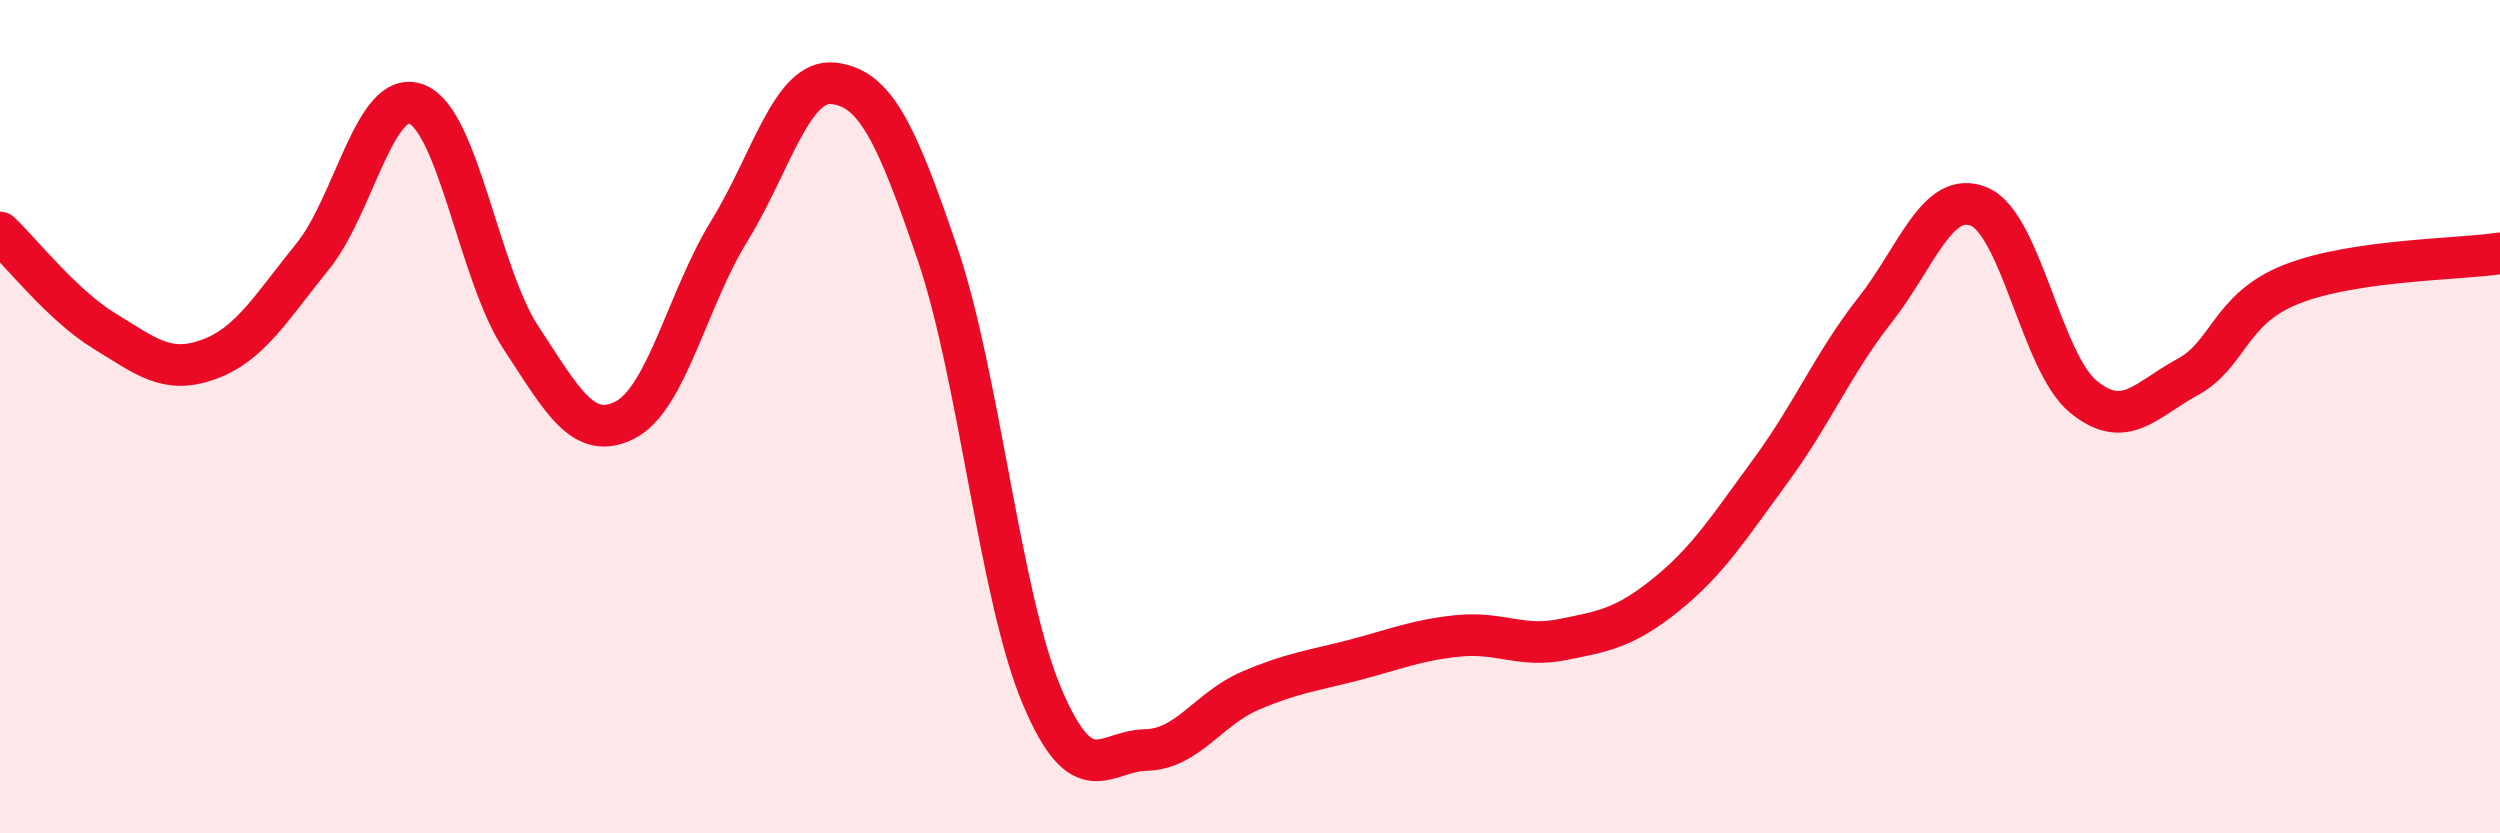 
    <svg width="60" height="20" viewBox="0 0 60 20" xmlns="http://www.w3.org/2000/svg">
      <path
        d="M 0,5.58 C 0.5,6.05 1.5,7.33 2.5,7.94 C 3.5,8.55 4,8.99 5,8.63 C 6,8.27 6.5,7.39 7.5,6.16 C 8.5,4.93 9,2.11 10,2.5 C 11,2.89 11.5,6.58 12.5,8.1 C 13.5,9.62 14,10.59 15,10.08 C 16,9.57 16.5,7.17 17.5,5.55 C 18.5,3.93 19,1.89 20,2 C 21,2.11 21.5,3.15 22.5,6.09 C 23.5,9.03 24,14.31 25,16.69 C 26,19.07 26.5,18.02 27.5,18 C 28.5,17.98 29,17.01 30,16.58 C 31,16.15 31.5,16.1 32.5,15.84 C 33.5,15.58 34,15.36 35,15.26 C 36,15.16 36.5,15.55 37.5,15.35 C 38.5,15.15 39,15.07 40,14.26 C 41,13.45 41.5,12.65 42.5,11.29 C 43.5,9.93 44,8.71 45,7.44 C 46,6.17 46.5,4.54 47.5,4.96 C 48.5,5.38 49,8.7 50,9.52 C 51,10.34 51.5,9.59 52.5,9.05 C 53.5,8.51 53.5,7.41 55,6.82 C 56.5,6.23 59,6.23 60,6.08L60 20L0 20Z"
        fill="#EB0A25"
        opacity="0.1"
        stroke-linecap="round"
        stroke-linejoin="round"
      />
      <path
        d="M 0,5.58 C 0.5,6.05 1.5,7.33 2.5,7.94 C 3.5,8.55 4,8.99 5,8.63 C 6,8.27 6.5,7.39 7.5,6.16 C 8.5,4.93 9,2.11 10,2.5 C 11,2.89 11.5,6.58 12.5,8.1 C 13.5,9.62 14,10.59 15,10.08 C 16,9.57 16.5,7.17 17.5,5.55 C 18.5,3.93 19,1.89 20,2 C 21,2.11 21.5,3.15 22.5,6.09 C 23.5,9.03 24,14.31 25,16.69 C 26,19.07 26.5,18.02 27.5,18 C 28.5,17.98 29,17.01 30,16.58 C 31,16.15 31.5,16.1 32.5,15.84 C 33.5,15.58 34,15.36 35,15.26 C 36,15.16 36.5,15.55 37.5,15.35 C 38.5,15.15 39,15.07 40,14.26 C 41,13.45 41.5,12.65 42.5,11.29 C 43.5,9.93 44,8.71 45,7.44 C 46,6.17 46.5,4.54 47.5,4.96 C 48.5,5.38 49,8.7 50,9.52 C 51,10.34 51.5,9.59 52.5,9.05 C 53.5,8.51 53.5,7.41 55,6.82 C 56.5,6.23 59,6.23 60,6.08"
        stroke="#EB0A25"
        stroke-width="1"
        fill="none"
        stroke-linecap="round"
        stroke-linejoin="round"
      />
    </svg>
  